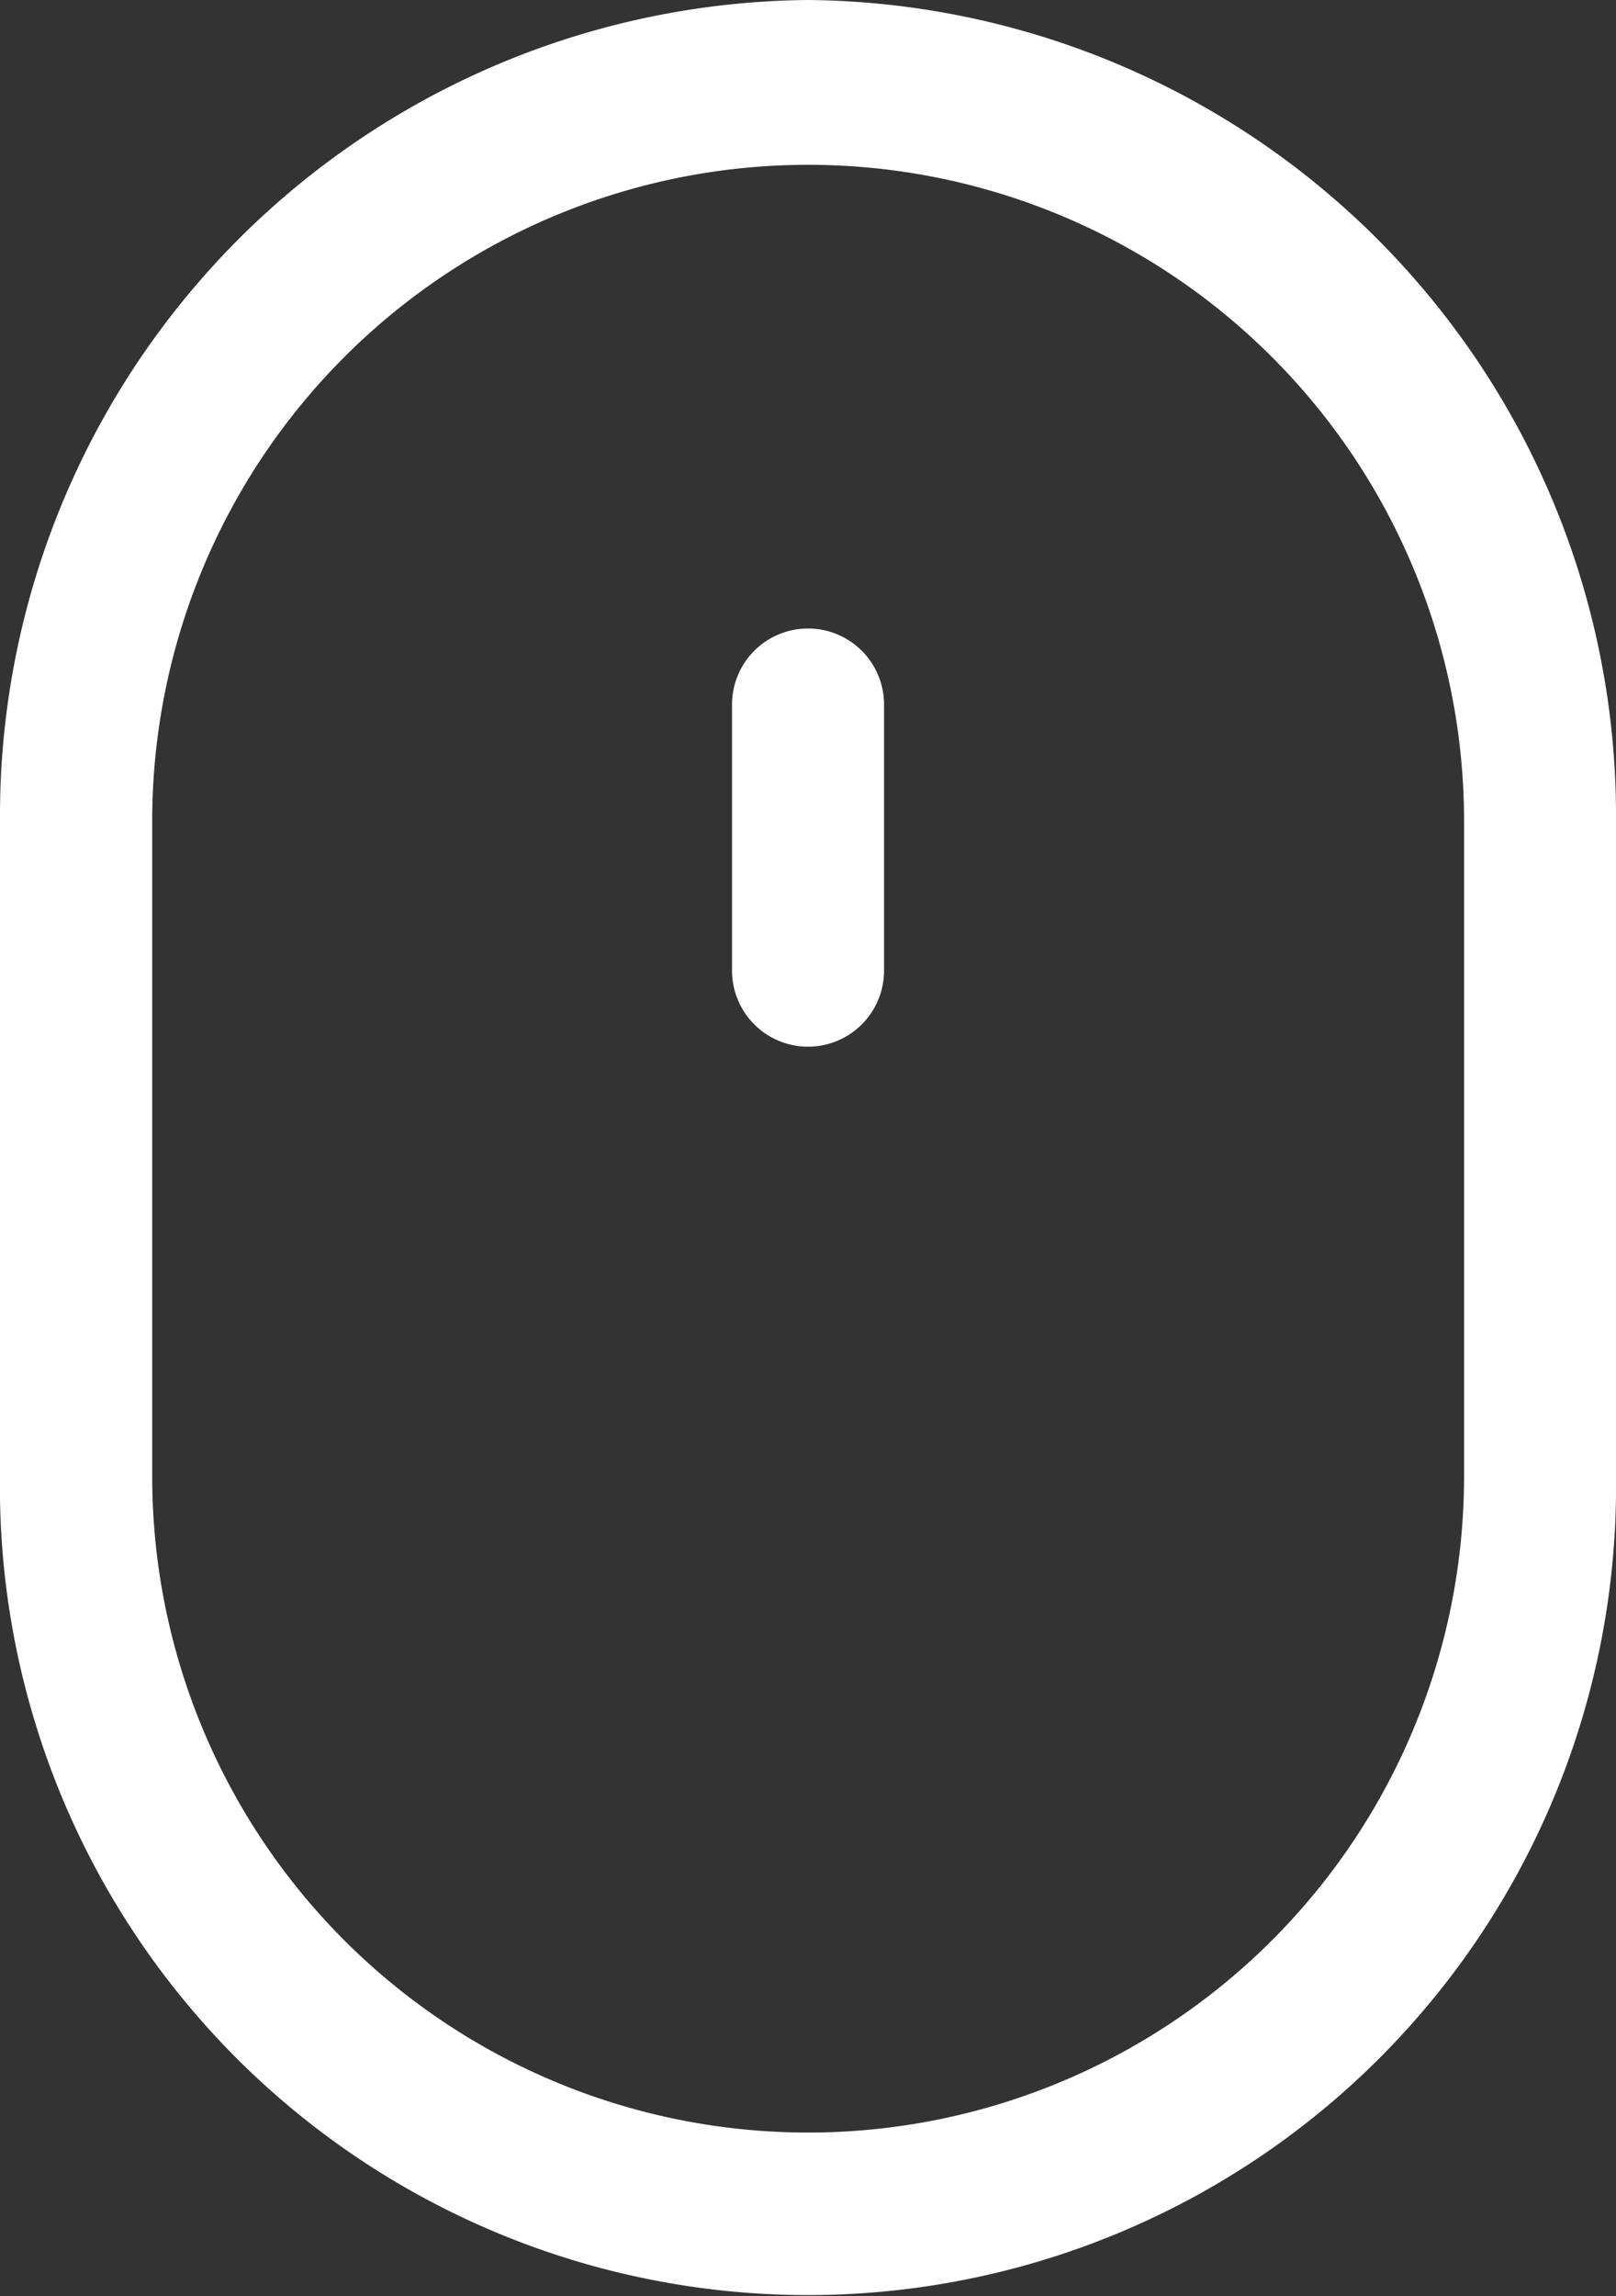 <svg xmlns="http://www.w3.org/2000/svg" width="24.144" height="34.286" viewBox="0 0 24.144 34.286"><rect x="0" y="0" width="24.144" height="34.286" fill="#333333" stroke="none"/><defs><style>.a{fill:#fff;}</style></defs><g transform="translate(0)"><path class="a" d="M87.8,0A12.182,12.182,0,0,0,75.726,12.261v9.764a12.073,12.073,0,1,0,24.144.037v-9.8A12.182,12.182,0,0,0,87.8,0Zm9.8,22.063A9.8,9.8,0,1,1,78,22.025V12.261a9.8,9.8,0,1,1,19.6,0Z" transform="translate(-75.726)"/></g><g transform="translate(10.937 9.385)"><path class="a" d="M240.181,140.15a1.135,1.135,0,0,0-1.135,1.135v3.974a1.135,1.135,0,0,0,2.271,0v-3.974A1.135,1.135,0,0,0,240.181,140.15Z" transform="translate(-239.046 -140.15)"/></g></svg>